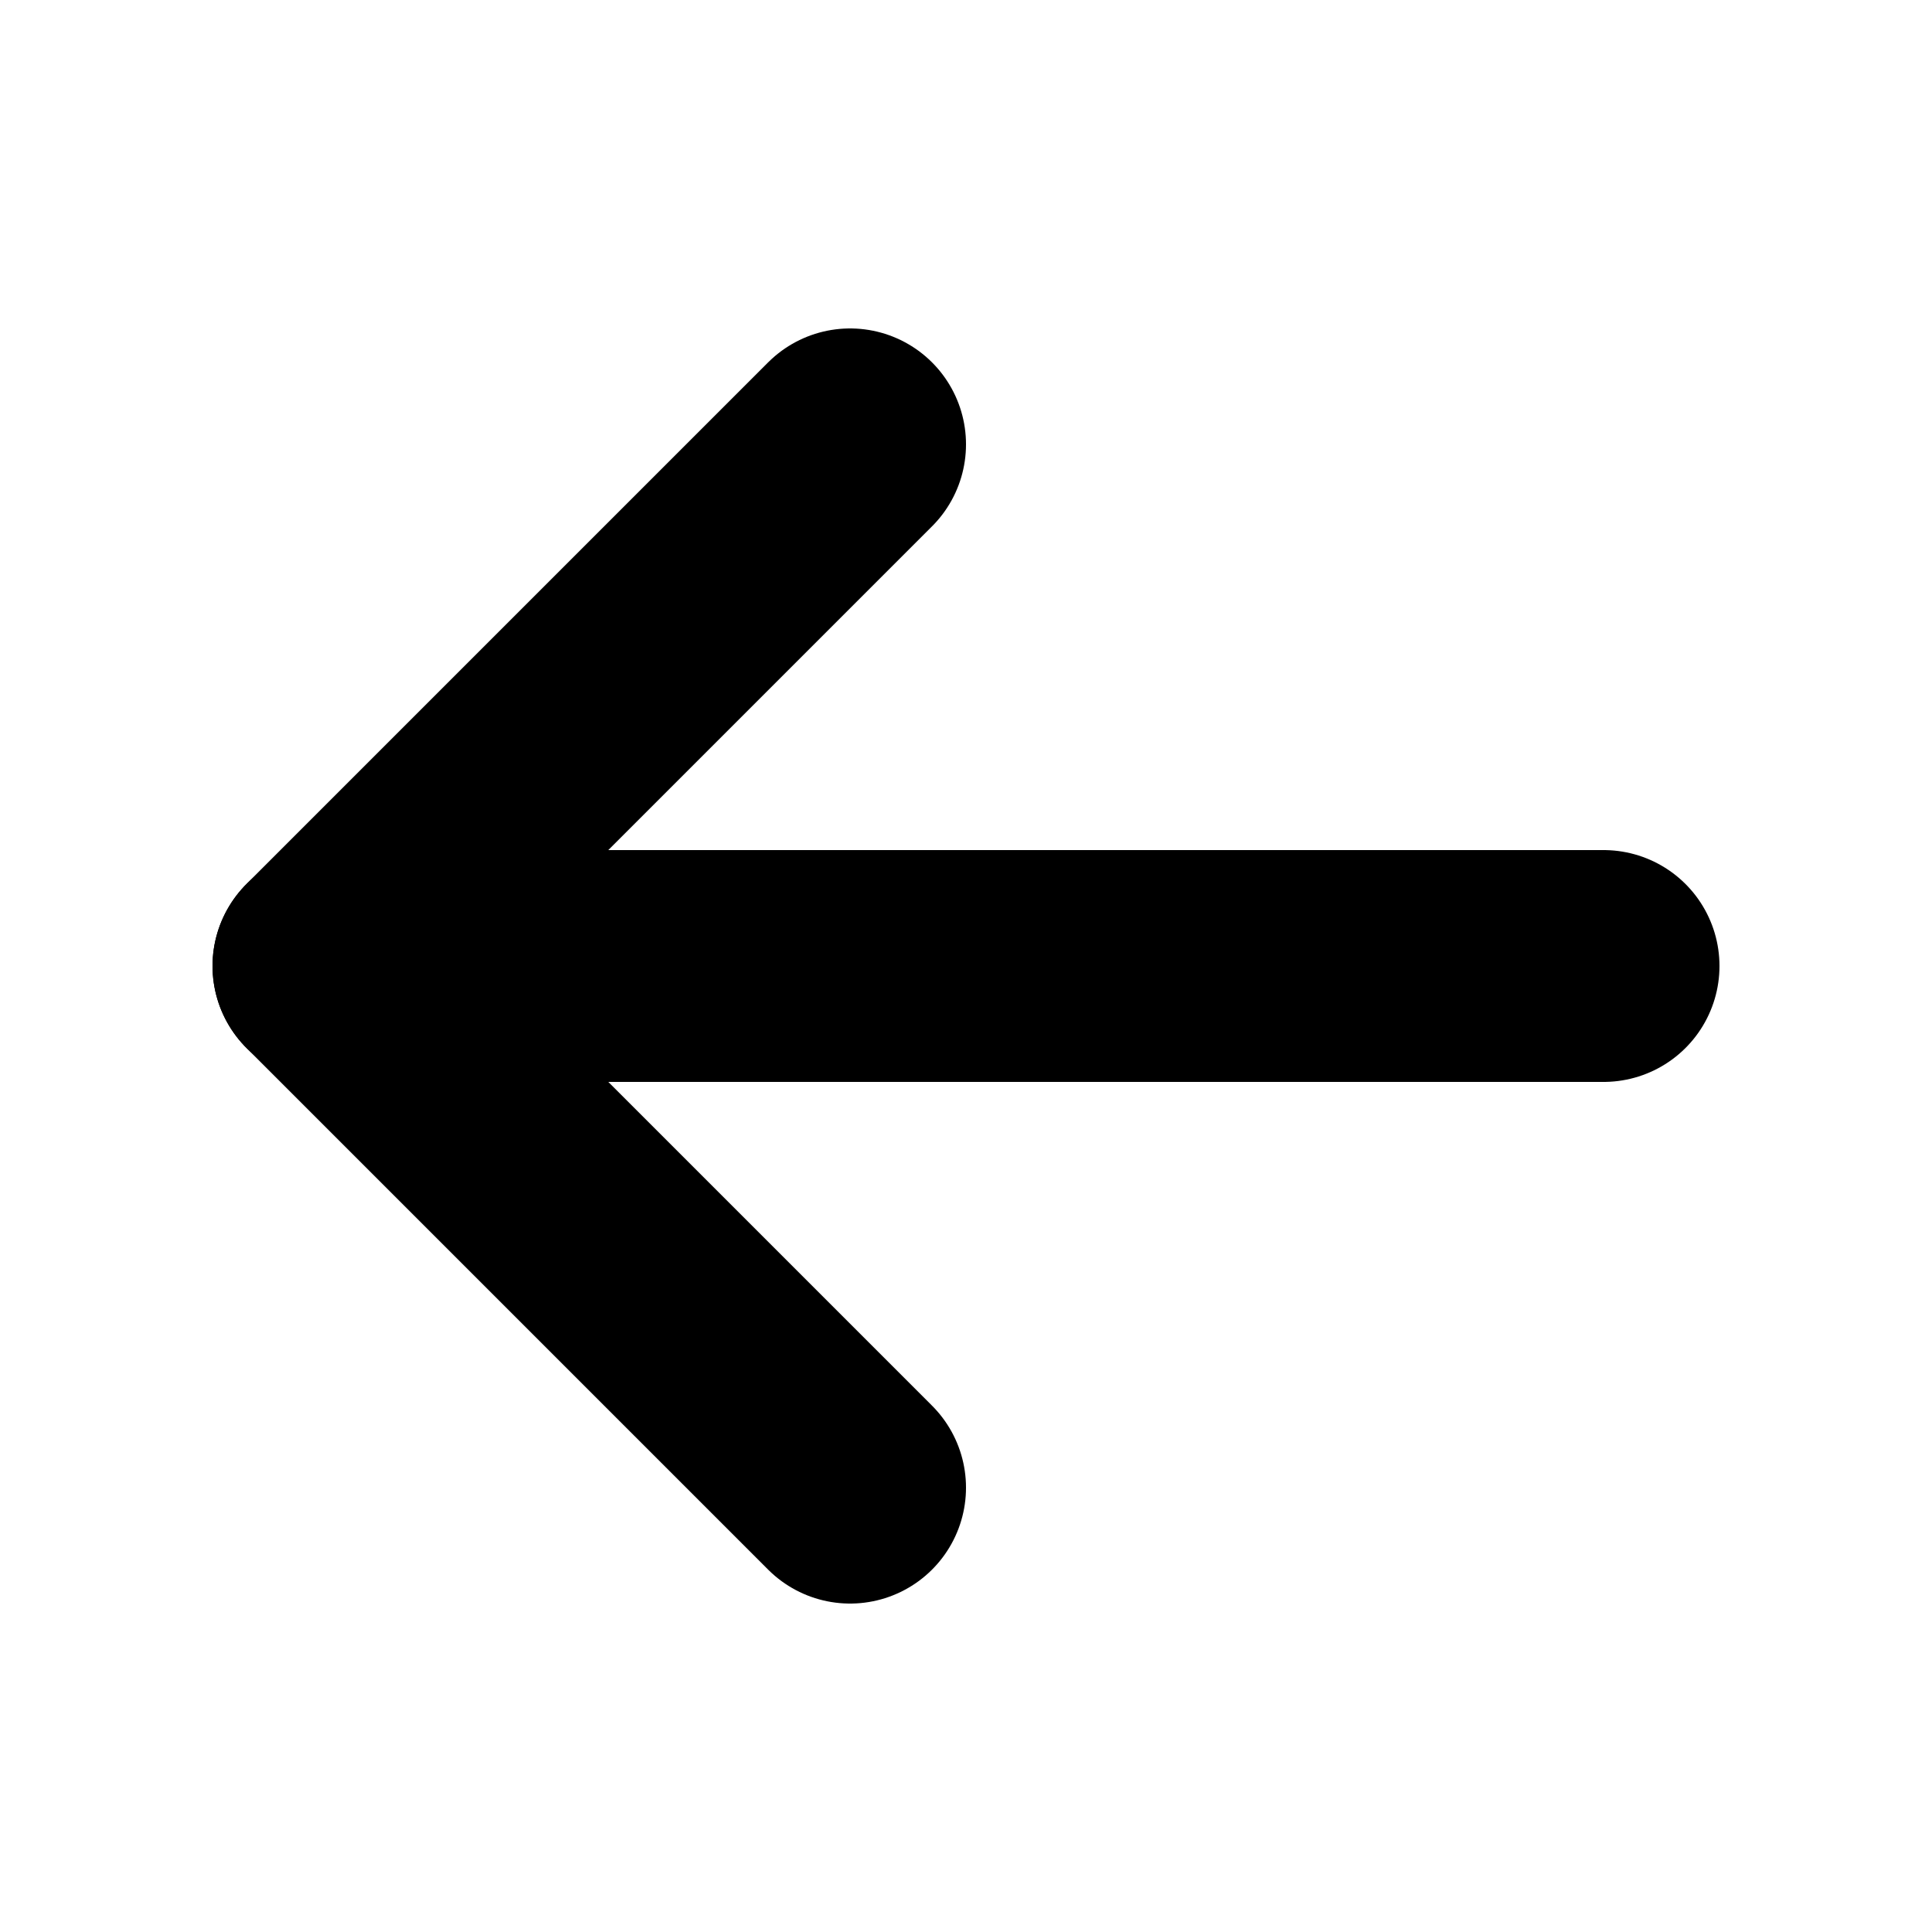<svg width="25" height="25" viewBox="0 0 25 25" fill="none" xmlns="http://www.w3.org/2000/svg">
<path d="M20.75 12.5H4.25" stroke="black" stroke-width="3" stroke-linecap="round" stroke-linejoin="round"/>
<path d="M11 5.75L4.25 12.5L11 19.25" stroke="black" stroke-width="3" stroke-linecap="round" stroke-linejoin="round"/>
</svg>
